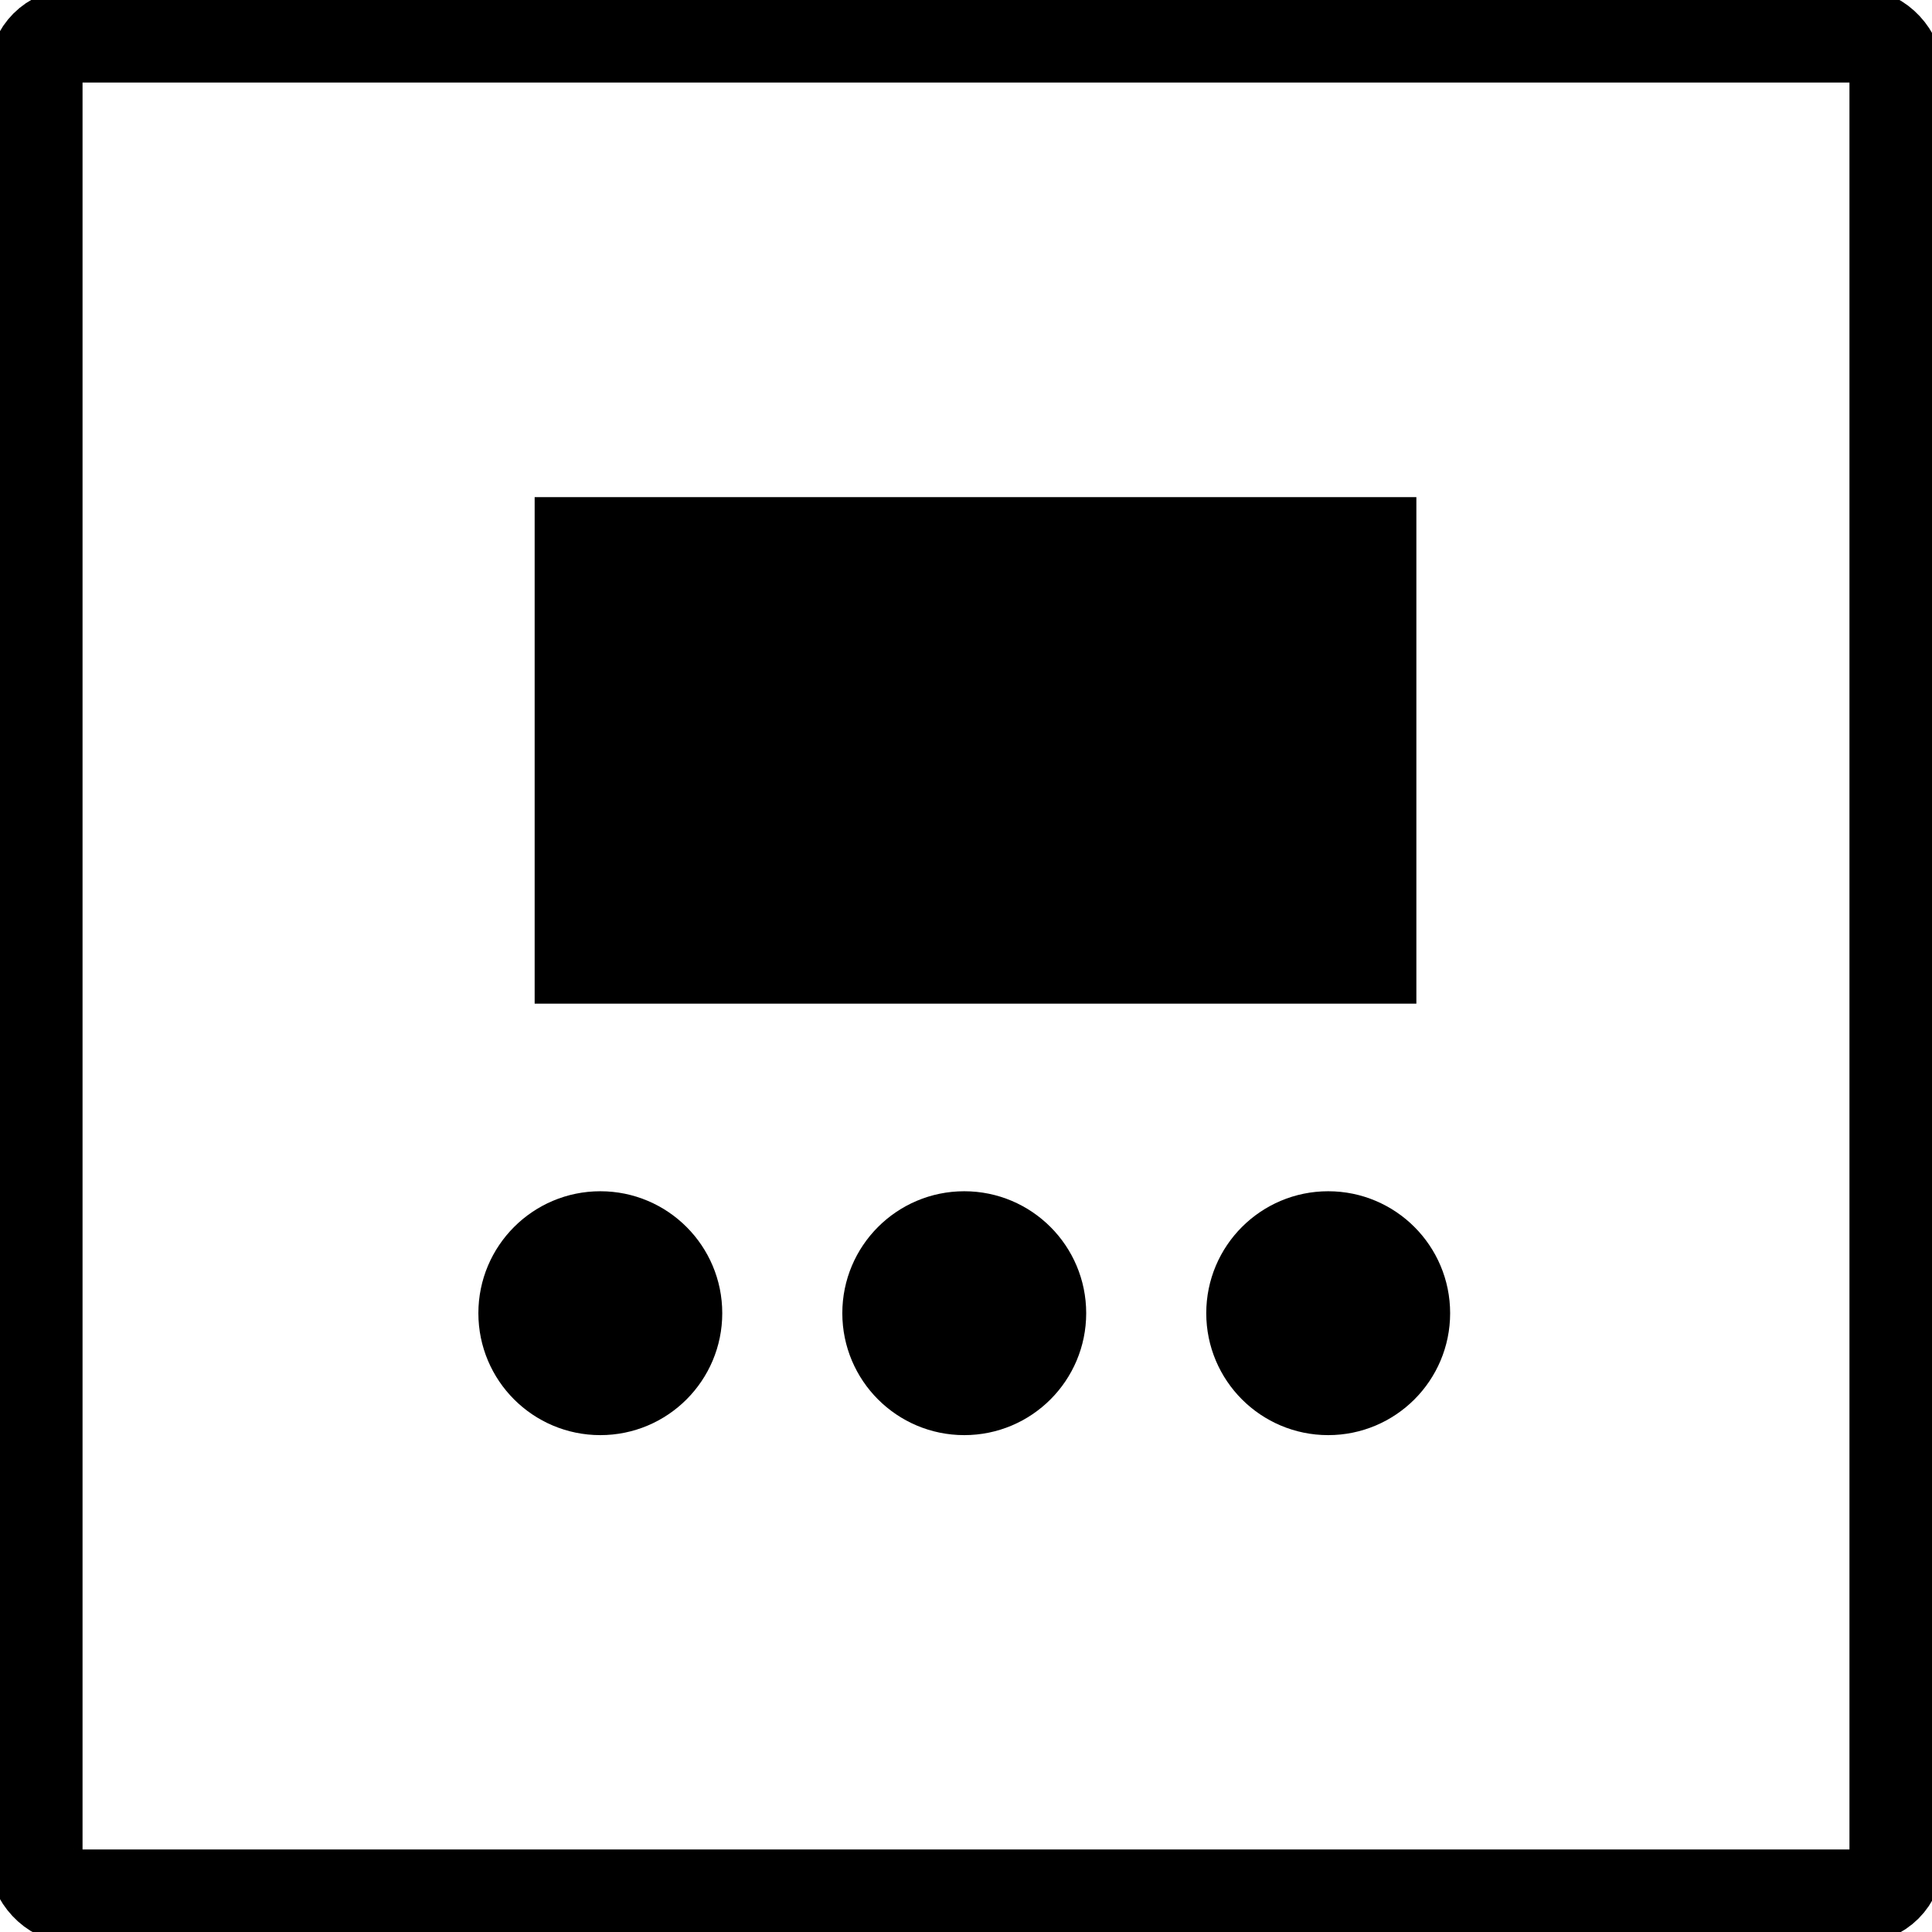 <svg xmlns="http://www.w3.org/2000/svg" viewBox="0 0 514.93 514.93">
    <defs>
        <style>
            .cls-1{fill:none;stroke-width:25px;}
            .cls-1,.cls-2{stroke:#000;stroke-miterlimit:10;}
            .cls-2{stroke-width:15px;}
        </style>
    </defs>
    <rect class="cls-1" x="9.5" y="9.5" width="495.93" height="495.93" rx="10"/>
    <rect class="cls-2" x="150" y="140" width="220" height="120"/>
    <rect class="cls-2" x="240" y="160" width="70" height="25"/>
    <circle class="cls-2" cx="160" cy="350" r="25"/>
    <circle class="cls-2" cx="257" cy="350" r="25"/>
    <circle class="cls-2" cx="354" cy="350" r="25"/>
</svg>
